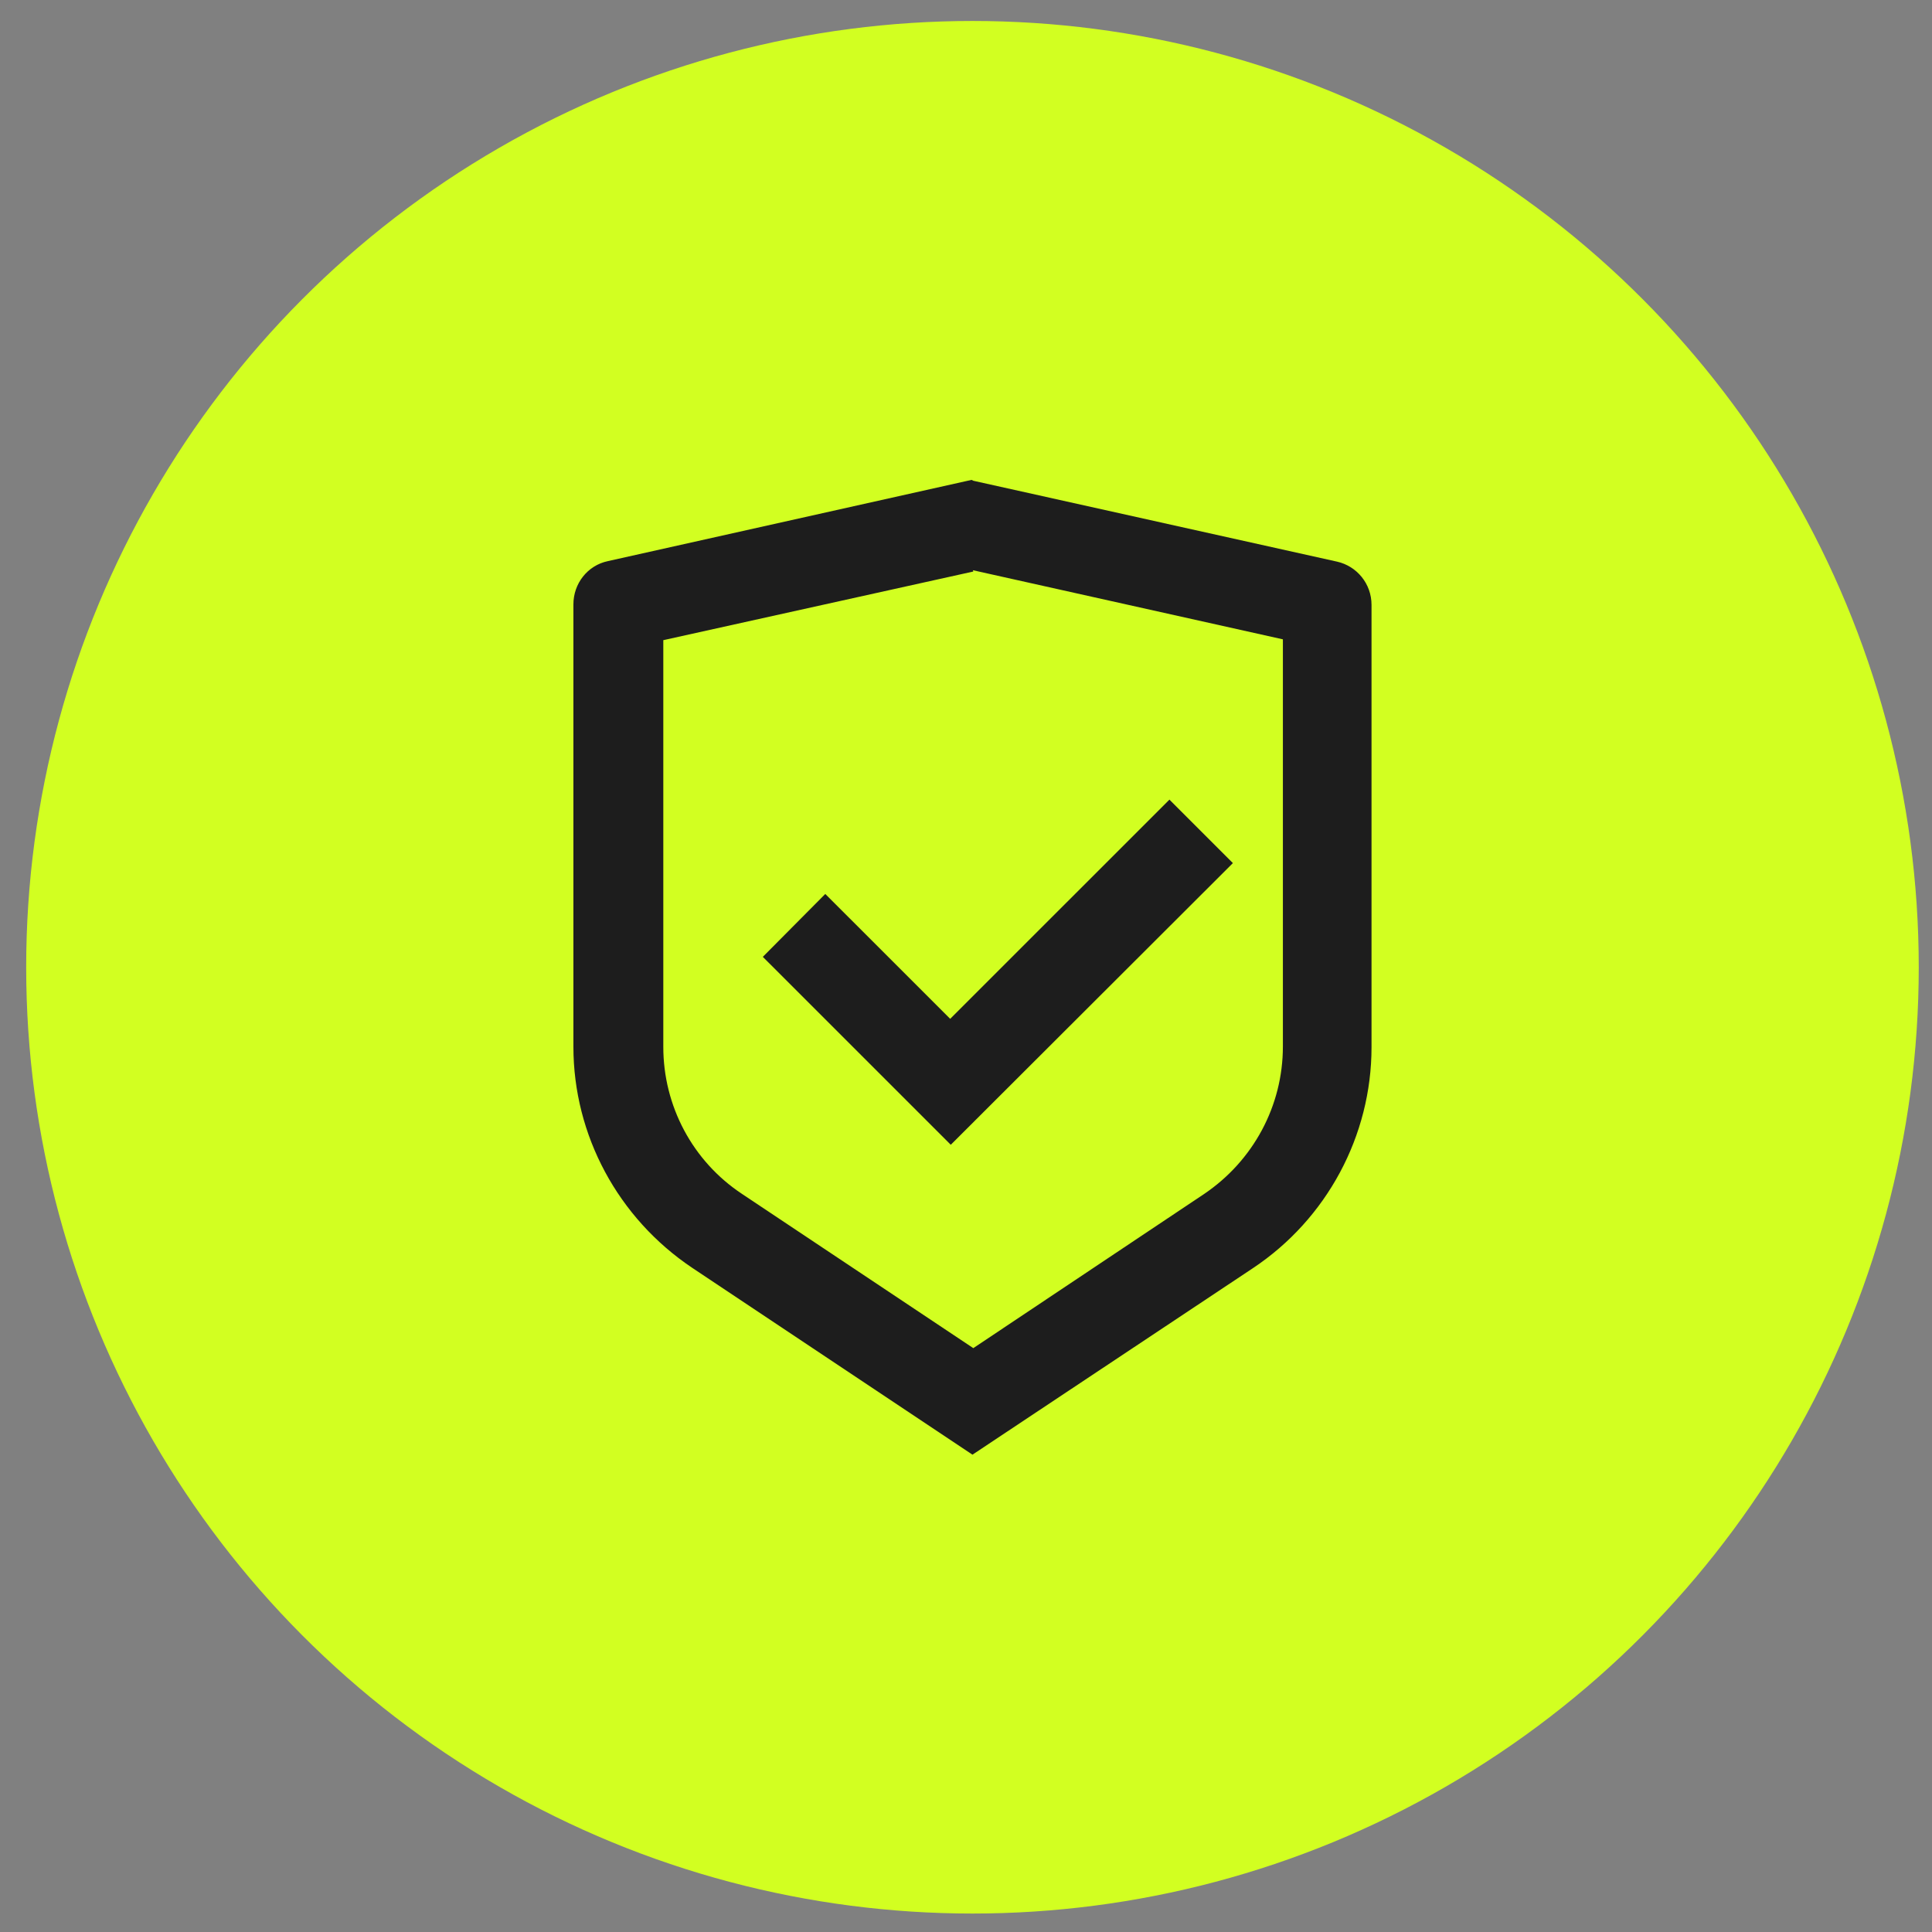 <svg width="49" height="49" viewBox="0 0 49 49" fill="none" xmlns="http://www.w3.org/2000/svg">
<rect x="0" y="0" width="49" height="49" fill="#808080" stroke="none"/>
<circle cx="24.664" cy="24.532" r="24" fill="#D2FF21"/>
<path d="M24.686 12.193L33.909 14.244C34.414 14.357 34.785 14.806 34.785 15.341V26.559C34.785 28.806 33.651 30.918 31.775 32.165L24.664 36.894L17.553 32.153C15.678 30.895 14.543 28.795 14.543 26.547V15.327C14.543 14.799 14.902 14.339 15.419 14.231L24.642 12.171L24.686 12.193ZM24.686 14.495L16.823 16.236V26.554C16.823 28.048 17.565 29.452 18.823 30.283L24.685 34.192L30.538 30.283C31.785 29.441 32.537 28.048 32.537 26.542V16.215L24.674 14.462L24.686 14.495ZM29.685 20.306L31.269 21.89L24.114 29.034L19.347 24.268L20.931 22.673L24.099 25.84L29.66 20.28L29.685 20.306Z" fill="#1D1D1D"/>
</svg>
